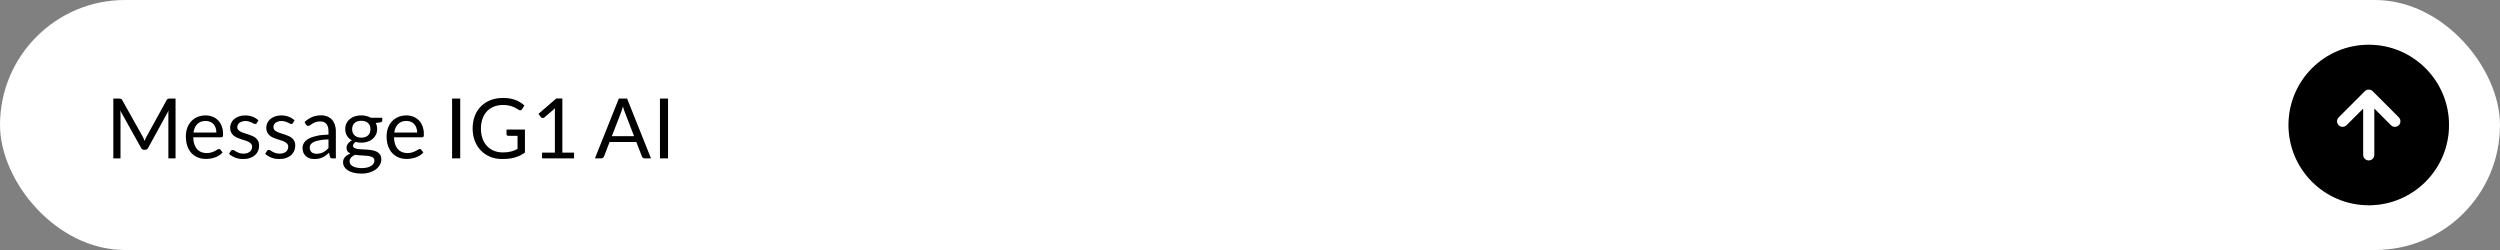 <svg xmlns="http://www.w3.org/2000/svg" width="600" height="60" viewBox="0 0 600 60" fill="none"><rect x="0" y="0" width="600" height="60" fill="#808080" stroke="none"/><rect width="600" height="60" rx="30" fill="white"></rect><path d="M34.259 32.82C34.352 32.98 34.432 33.15 34.499 33.33C34.572 33.503 34.642 33.68 34.709 33.86C34.775 33.673 34.845 33.497 34.919 33.33C34.992 33.157 35.075 32.983 35.169 32.81L40.019 24C40.105 23.847 40.195 23.753 40.289 23.72C40.382 23.687 40.515 23.67 40.689 23.67H42.119V38H40.419V27.47C40.419 27.33 40.422 27.18 40.429 27.02C40.435 26.86 40.445 26.697 40.459 26.53L35.549 35.49C35.382 35.79 35.149 35.94 34.849 35.94H34.569C34.269 35.94 34.035 35.79 33.869 35.49L28.849 26.5C28.869 26.673 28.882 26.843 28.889 27.01C28.902 27.177 28.909 27.33 28.909 27.47V38H27.209V23.67H28.639C28.812 23.67 28.945 23.687 29.039 23.72C29.132 23.753 29.222 23.847 29.309 24L34.259 32.82ZM49.337 27.71C49.944 27.71 50.504 27.813 51.017 28.02C51.531 28.22 51.974 28.513 52.347 28.9C52.721 29.28 53.011 29.753 53.217 30.32C53.431 30.88 53.537 31.52 53.537 32.24C53.537 32.52 53.507 32.707 53.447 32.8C53.387 32.893 53.274 32.94 53.107 32.94H46.367C46.38 33.58 46.467 34.137 46.627 34.61C46.787 35.083 47.007 35.48 47.287 35.8C47.567 36.113 47.901 36.35 48.287 36.51C48.674 36.663 49.107 36.74 49.587 36.74C50.034 36.74 50.417 36.69 50.737 36.59C51.064 36.483 51.344 36.37 51.577 36.25C51.81 36.13 52.004 36.02 52.157 35.92C52.317 35.813 52.454 35.76 52.567 35.76C52.714 35.76 52.827 35.817 52.907 35.93L53.407 36.58C53.187 36.847 52.924 37.08 52.617 37.28C52.31 37.473 51.98 37.633 51.627 37.76C51.281 37.887 50.92 37.98 50.547 38.04C50.174 38.107 49.804 38.14 49.437 38.14C48.737 38.14 48.09 38.023 47.497 37.79C46.91 37.55 46.401 37.203 45.967 36.75C45.541 36.29 45.207 35.723 44.967 35.05C44.727 34.377 44.607 33.603 44.607 32.73C44.607 32.023 44.714 31.363 44.927 30.75C45.147 30.137 45.461 29.607 45.867 29.16C46.274 28.707 46.77 28.353 47.357 28.1C47.944 27.84 48.604 27.71 49.337 27.71ZM49.377 29.02C48.517 29.02 47.84 29.27 47.347 29.77C46.854 30.263 46.547 30.95 46.427 31.83H51.937C51.937 31.417 51.88 31.04 51.767 30.7C51.654 30.353 51.487 30.057 51.267 29.81C51.047 29.557 50.777 29.363 50.457 29.23C50.144 29.09 49.784 29.02 49.377 29.02ZM61.615 29.54C61.535 29.687 61.412 29.76 61.245 29.76C61.145 29.76 61.032 29.723 60.906 29.65C60.779 29.577 60.622 29.497 60.435 29.41C60.255 29.317 60.039 29.233 59.785 29.16C59.532 29.08 59.232 29.04 58.886 29.04C58.586 29.04 58.316 29.08 58.075 29.16C57.836 29.233 57.629 29.337 57.456 29.47C57.289 29.603 57.159 29.76 57.066 29.94C56.979 30.113 56.935 30.303 56.935 30.51C56.935 30.77 57.009 30.987 57.156 31.16C57.309 31.333 57.509 31.483 57.755 31.61C58.002 31.737 58.282 31.85 58.596 31.95C58.909 32.043 59.229 32.147 59.556 32.26C59.889 32.367 60.212 32.487 60.526 32.62C60.839 32.753 61.119 32.92 61.365 33.12C61.612 33.32 61.809 33.567 61.956 33.86C62.109 34.147 62.185 34.493 62.185 34.9C62.185 35.367 62.102 35.8 61.935 36.2C61.769 36.593 61.522 36.937 61.196 37.23C60.869 37.517 60.469 37.743 59.995 37.91C59.522 38.077 58.975 38.16 58.355 38.16C57.649 38.16 57.009 38.047 56.435 37.82C55.862 37.587 55.376 37.29 54.975 36.93L55.395 36.25C55.449 36.163 55.512 36.097 55.586 36.05C55.659 36.003 55.755 35.98 55.876 35.98C55.995 35.98 56.122 36.027 56.255 36.12C56.389 36.213 56.549 36.317 56.736 36.43C56.929 36.543 57.159 36.647 57.425 36.74C57.699 36.833 58.039 36.88 58.446 36.88C58.792 36.88 59.096 36.837 59.355 36.75C59.615 36.657 59.832 36.533 60.005 36.38C60.179 36.227 60.306 36.05 60.386 35.85C60.472 35.65 60.516 35.437 60.516 35.21C60.516 34.93 60.439 34.7 60.285 34.52C60.139 34.333 59.942 34.177 59.696 34.05C59.449 33.917 59.166 33.803 58.846 33.71C58.532 33.61 58.209 33.507 57.876 33.4C57.549 33.293 57.225 33.173 56.906 33.04C56.592 32.9 56.312 32.727 56.066 32.52C55.819 32.313 55.619 32.06 55.465 31.76C55.319 31.453 55.245 31.083 55.245 30.65C55.245 30.263 55.325 29.893 55.486 29.54C55.645 29.18 55.879 28.867 56.185 28.6C56.492 28.327 56.869 28.11 57.316 27.95C57.762 27.79 58.272 27.71 58.846 27.71C59.512 27.71 60.109 27.817 60.636 28.03C61.169 28.237 61.629 28.523 62.016 28.89L61.615 29.54ZM70.287 29.54C70.207 29.687 70.084 29.76 69.917 29.76C69.817 29.76 69.704 29.723 69.577 29.65C69.451 29.577 69.294 29.497 69.107 29.41C68.927 29.317 68.711 29.233 68.457 29.16C68.204 29.08 67.904 29.04 67.557 29.04C67.257 29.04 66.987 29.08 66.747 29.16C66.507 29.233 66.301 29.337 66.127 29.47C65.961 29.603 65.831 29.76 65.737 29.94C65.651 30.113 65.607 30.303 65.607 30.51C65.607 30.77 65.681 30.987 65.827 31.16C65.981 31.333 66.181 31.483 66.427 31.61C66.674 31.737 66.954 31.85 67.267 31.95C67.581 32.043 67.901 32.147 68.227 32.26C68.561 32.367 68.884 32.487 69.197 32.62C69.511 32.753 69.791 32.92 70.037 33.12C70.284 33.32 70.481 33.567 70.627 33.86C70.781 34.147 70.857 34.493 70.857 34.9C70.857 35.367 70.774 35.8 70.607 36.2C70.441 36.593 70.194 36.937 69.867 37.23C69.541 37.517 69.141 37.743 68.667 37.91C68.194 38.077 67.647 38.16 67.027 38.16C66.321 38.16 65.681 38.047 65.107 37.82C64.534 37.587 64.047 37.29 63.647 36.93L64.067 36.25C64.121 36.163 64.184 36.097 64.257 36.05C64.331 36.003 64.427 35.98 64.547 35.98C64.667 35.98 64.794 36.027 64.927 36.12C65.061 36.213 65.221 36.317 65.407 36.43C65.601 36.543 65.831 36.647 66.097 36.74C66.371 36.833 66.711 36.88 67.117 36.88C67.464 36.88 67.767 36.837 68.027 36.75C68.287 36.657 68.504 36.533 68.677 36.38C68.851 36.227 68.977 36.05 69.057 35.85C69.144 35.65 69.187 35.437 69.187 35.21C69.187 34.93 69.111 34.7 68.957 34.52C68.811 34.333 68.614 34.177 68.367 34.05C68.121 33.917 67.837 33.803 67.517 33.71C67.204 33.61 66.881 33.507 66.547 33.4C66.221 33.293 65.897 33.173 65.577 33.04C65.264 32.9 64.984 32.727 64.737 32.52C64.491 32.313 64.291 32.06 64.137 31.76C63.991 31.453 63.917 31.083 63.917 30.65C63.917 30.263 63.997 29.893 64.157 29.54C64.317 29.18 64.551 28.867 64.857 28.6C65.164 28.327 65.541 28.11 65.987 27.95C66.434 27.79 66.944 27.71 67.517 27.71C68.184 27.71 68.781 27.817 69.307 28.03C69.841 28.237 70.301 28.523 70.687 28.89L70.287 29.54ZM80.599 38H79.809C79.636 38 79.496 37.973 79.389 37.92C79.283 37.867 79.213 37.753 79.179 37.58L78.979 36.64C78.713 36.88 78.453 37.097 78.199 37.29C77.946 37.477 77.679 37.637 77.399 37.77C77.119 37.897 76.819 37.993 76.499 38.06C76.186 38.127 75.836 38.16 75.449 38.16C75.056 38.16 74.686 38.107 74.339 38C73.999 37.887 73.703 37.72 73.449 37.5C73.196 37.28 72.993 37.003 72.839 36.67C72.693 36.33 72.619 35.93 72.619 35.47C72.619 35.07 72.729 34.687 72.949 34.32C73.169 33.947 73.523 33.617 74.009 33.33C74.503 33.043 75.146 32.81 75.939 32.63C76.733 32.443 77.703 32.337 78.849 32.31V31.52C78.849 30.733 78.679 30.14 78.339 29.74C78.006 29.333 77.509 29.13 76.849 29.13C76.416 29.13 76.049 29.187 75.749 29.3C75.456 29.407 75.199 29.53 74.979 29.67C74.766 29.803 74.579 29.927 74.419 30.04C74.266 30.147 74.113 30.2 73.959 30.2C73.839 30.2 73.733 30.17 73.639 30.11C73.553 30.043 73.483 29.963 73.429 29.87L73.109 29.3C73.669 28.76 74.273 28.357 74.919 28.09C75.566 27.823 76.283 27.69 77.069 27.69C77.636 27.69 78.139 27.783 78.579 27.97C79.019 28.157 79.389 28.417 79.689 28.75C79.989 29.083 80.216 29.487 80.369 29.96C80.523 30.433 80.599 30.953 80.599 31.52V38ZM75.979 36.91C76.293 36.91 76.579 36.88 76.839 36.82C77.099 36.753 77.343 36.663 77.569 36.55C77.803 36.43 78.023 36.287 78.229 36.12C78.443 35.953 78.649 35.763 78.849 35.55V33.44C78.029 33.467 77.333 33.533 76.759 33.64C76.186 33.74 75.719 33.873 75.359 34.04C74.999 34.207 74.736 34.403 74.569 34.63C74.409 34.857 74.329 35.11 74.329 35.39C74.329 35.657 74.373 35.887 74.459 36.08C74.546 36.273 74.663 36.433 74.809 36.56C74.956 36.68 75.129 36.77 75.329 36.83C75.529 36.883 75.746 36.91 75.979 36.91ZM86.706 27.7C87.146 27.7 87.556 27.75 87.936 27.85C88.323 27.943 88.673 28.083 88.986 28.27H91.736V28.93C91.736 29.15 91.596 29.29 91.316 29.35L90.166 29.51C90.393 29.943 90.506 30.427 90.506 30.96C90.506 31.453 90.409 31.903 90.216 32.31C90.029 32.71 89.766 33.053 89.426 33.34C89.093 33.627 88.693 33.847 88.226 34C87.766 34.153 87.259 34.23 86.706 34.23C86.233 34.23 85.786 34.173 85.366 34.06C85.153 34.193 84.989 34.337 84.876 34.49C84.769 34.643 84.716 34.793 84.716 34.94C84.716 35.18 84.813 35.363 85.006 35.49C85.199 35.61 85.456 35.697 85.776 35.75C86.096 35.803 86.459 35.837 86.866 35.85C87.273 35.863 87.686 35.887 88.106 35.92C88.533 35.947 88.949 35.997 89.356 36.07C89.763 36.143 90.126 36.263 90.446 36.43C90.766 36.597 91.023 36.827 91.216 37.12C91.409 37.413 91.506 37.793 91.506 38.26C91.506 38.693 91.396 39.113 91.176 39.52C90.963 39.927 90.653 40.287 90.246 40.6C89.839 40.92 89.343 41.173 88.756 41.36C88.169 41.553 87.506 41.65 86.766 41.65C86.026 41.65 85.376 41.577 84.816 41.43C84.263 41.283 83.803 41.087 83.436 40.84C83.069 40.593 82.793 40.307 82.606 39.98C82.426 39.66 82.336 39.323 82.336 38.97C82.336 38.47 82.493 38.047 82.806 37.7C83.126 37.347 83.563 37.067 84.116 36.86C83.829 36.727 83.599 36.55 83.426 36.33C83.259 36.103 83.176 35.803 83.176 35.43C83.176 35.283 83.203 35.133 83.256 34.98C83.309 34.82 83.389 34.663 83.496 34.51C83.609 34.357 83.746 34.21 83.906 34.07C84.066 33.93 84.253 33.807 84.466 33.7C83.966 33.42 83.573 33.05 83.286 32.59C83.006 32.123 82.866 31.58 82.866 30.96C82.866 30.467 82.959 30.02 83.146 29.62C83.339 29.213 83.606 28.87 83.946 28.59C84.286 28.303 84.689 28.083 85.156 27.93C85.629 27.777 86.146 27.7 86.706 27.7ZM89.866 38.55C89.866 38.297 89.796 38.093 89.656 37.94C89.516 37.787 89.326 37.67 89.086 37.59C88.846 37.503 88.569 37.44 88.256 37.4C87.943 37.36 87.613 37.333 87.266 37.32C86.919 37.3 86.566 37.28 86.206 37.26C85.846 37.24 85.503 37.203 85.176 37.15C84.796 37.33 84.486 37.55 84.246 37.81C84.013 38.07 83.896 38.38 83.896 38.74C83.896 38.967 83.953 39.177 84.066 39.37C84.186 39.57 84.366 39.74 84.606 39.88C84.846 40.027 85.146 40.14 85.506 40.22C85.873 40.307 86.303 40.35 86.796 40.35C87.276 40.35 87.706 40.307 88.086 40.22C88.466 40.133 88.786 40.01 89.046 39.85C89.313 39.69 89.516 39.5 89.656 39.28C89.796 39.06 89.866 38.817 89.866 38.55ZM86.706 33.05C87.066 33.05 87.383 33 87.656 32.9C87.936 32.8 88.169 32.66 88.356 32.48C88.543 32.3 88.683 32.087 88.776 31.84C88.869 31.587 88.916 31.31 88.916 31.01C88.916 30.39 88.726 29.897 88.346 29.53C87.973 29.163 87.426 28.98 86.706 28.98C85.993 28.98 85.446 29.163 85.066 29.53C84.693 29.897 84.506 30.39 84.506 31.01C84.506 31.31 84.553 31.587 84.646 31.84C84.746 32.087 84.889 32.3 85.076 32.48C85.263 32.66 85.493 32.8 85.766 32.9C86.039 33 86.353 33.05 86.706 33.05ZM97.521 27.71C98.127 27.71 98.687 27.813 99.201 28.02C99.714 28.22 100.157 28.513 100.531 28.9C100.904 29.28 101.194 29.753 101.401 30.32C101.614 30.88 101.721 31.52 101.721 32.24C101.721 32.52 101.691 32.707 101.631 32.8C101.571 32.893 101.457 32.94 101.291 32.94H94.551C94.564 33.58 94.651 34.137 94.811 34.61C94.971 35.083 95.191 35.48 95.471 35.8C95.751 36.113 96.084 36.35 96.471 36.51C96.857 36.663 97.291 36.74 97.771 36.74C98.217 36.74 98.601 36.69 98.921 36.59C99.247 36.483 99.527 36.37 99.761 36.25C99.994 36.13 100.187 36.02 100.341 35.92C100.501 35.813 100.637 35.76 100.751 35.76C100.897 35.76 101.011 35.817 101.091 35.93L101.591 36.58C101.371 36.847 101.107 37.08 100.801 37.28C100.494 37.473 100.164 37.633 99.811 37.76C99.464 37.887 99.104 37.98 98.731 38.04C98.357 38.107 97.987 38.14 97.621 38.14C96.921 38.14 96.274 38.023 95.681 37.79C95.094 37.55 94.584 37.203 94.151 36.75C93.724 36.29 93.391 35.723 93.151 35.05C92.911 34.377 92.791 33.603 92.791 32.73C92.791 32.023 92.897 31.363 93.111 30.75C93.331 30.137 93.644 29.607 94.051 29.16C94.457 28.707 94.954 28.353 95.541 28.1C96.127 27.84 96.787 27.71 97.521 27.71ZM97.561 29.02C96.701 29.02 96.024 29.27 95.531 29.77C95.037 30.263 94.731 30.95 94.611 31.83H100.121C100.121 31.417 100.064 31.04 99.951 30.7C99.837 30.353 99.671 30.057 99.451 29.81C99.231 29.557 98.961 29.363 98.641 29.23C98.327 29.09 97.967 29.02 97.561 29.02ZM110.446 38H108.506V23.67H110.446V38ZM120.669 36.59C121.056 36.59 121.409 36.573 121.729 36.54C122.056 36.5 122.362 36.443 122.649 36.37C122.936 36.297 123.206 36.21 123.459 36.11C123.712 36.003 123.966 35.883 124.219 35.75V32.59H121.999C121.872 32.59 121.769 32.553 121.689 32.48C121.616 32.407 121.579 32.317 121.579 32.21V31.11H125.979V36.61C125.619 36.87 125.242 37.097 124.849 37.29C124.462 37.483 124.046 37.647 123.599 37.78C123.159 37.907 122.686 38 122.179 38.06C121.672 38.127 121.122 38.16 120.529 38.16C119.489 38.16 118.536 37.983 117.669 37.63C116.802 37.27 116.056 36.77 115.429 36.13C114.802 35.483 114.312 34.71 113.959 33.81C113.612 32.91 113.439 31.92 113.439 30.84C113.439 29.747 113.609 28.75 113.949 27.85C114.296 26.95 114.786 26.18 115.419 25.54C116.059 24.893 116.829 24.393 117.729 24.04C118.636 23.687 119.649 23.51 120.769 23.51C121.336 23.51 121.862 23.553 122.349 23.64C122.836 23.72 123.286 23.84 123.699 24C124.119 24.153 124.506 24.343 124.859 24.57C125.212 24.79 125.542 25.04 125.849 25.32L125.299 26.2C125.186 26.38 125.039 26.47 124.859 26.47C124.752 26.47 124.636 26.433 124.509 26.36C124.342 26.267 124.156 26.153 123.949 26.02C123.742 25.887 123.489 25.76 123.189 25.64C122.896 25.513 122.546 25.407 122.139 25.32C121.739 25.233 121.262 25.19 120.709 25.19C119.902 25.19 119.172 25.323 118.519 25.59C117.866 25.85 117.309 26.227 116.849 26.72C116.389 27.207 116.036 27.8 115.789 28.5C115.542 29.193 115.419 29.973 115.419 30.84C115.419 31.747 115.546 32.557 115.799 33.27C116.059 33.977 116.422 34.577 116.889 35.07C117.356 35.563 117.909 35.94 118.549 36.2C119.189 36.46 119.896 36.59 120.669 36.59ZM130.097 36.64H133.177V26.87C133.177 26.577 133.187 26.28 133.207 25.98L130.647 28.17C130.58 28.223 130.513 28.263 130.447 28.29C130.38 28.31 130.317 28.32 130.257 28.32C130.157 28.32 130.067 28.3 129.987 28.26C129.907 28.213 129.847 28.16 129.807 28.1L129.247 27.33L133.507 23.64H134.957V36.64H137.777V38H130.097V36.64ZM156.225 38H154.725C154.552 38 154.412 37.957 154.305 37.87C154.199 37.783 154.119 37.673 154.065 37.54L152.725 34.08H146.295L144.955 37.54C144.909 37.66 144.829 37.767 144.715 37.86C144.602 37.953 144.462 38 144.295 38H142.795L148.525 23.67H150.495L156.225 38ZM146.835 32.68H152.185L149.935 26.85C149.789 26.49 149.645 26.04 149.505 25.5C149.432 25.773 149.359 26.027 149.285 26.26C149.219 26.487 149.152 26.687 149.085 26.86L146.835 32.68ZM160.329 38H158.389V23.67H160.329V38Z" fill="black"></path><path d="M34.259 32.82C34.352 32.98 34.432 33.15 34.499 33.33C34.572 33.503 34.642 33.68 34.709 33.86C34.775 33.673 34.845 33.497 34.919 33.33C34.992 33.157 35.075 32.983 35.169 32.81L40.019 24C40.105 23.847 40.195 23.753 40.289 23.72C40.382 23.687 40.515 23.67 40.689 23.67H42.119V38H40.419V27.47C40.419 27.33 40.422 27.18 40.429 27.02C40.435 26.86 40.445 26.697 40.459 26.53L35.549 35.49C35.382 35.79 35.149 35.94 34.849 35.94H34.569C34.269 35.94 34.035 35.79 33.869 35.49L28.849 26.5C28.869 26.673 28.882 26.843 28.889 27.01C28.902 27.177 28.909 27.33 28.909 27.47V38H27.209V23.67H28.639C28.812 23.67 28.945 23.687 29.039 23.72C29.132 23.753 29.222 23.847 29.309 24L34.259 32.82ZM49.337 27.71C49.944 27.71 50.504 27.813 51.017 28.02C51.531 28.22 51.974 28.513 52.347 28.9C52.721 29.28 53.011 29.753 53.217 30.32C53.431 30.88 53.537 31.52 53.537 32.24C53.537 32.52 53.507 32.707 53.447 32.8C53.387 32.893 53.274 32.94 53.107 32.94H46.367C46.38 33.58 46.467 34.137 46.627 34.61C46.787 35.083 47.007 35.48 47.287 35.8C47.567 36.113 47.901 36.35 48.287 36.51C48.674 36.663 49.107 36.74 49.587 36.74C50.034 36.74 50.417 36.69 50.737 36.59C51.064 36.483 51.344 36.37 51.577 36.25C51.81 36.13 52.004 36.02 52.157 35.92C52.317 35.813 52.454 35.76 52.567 35.76C52.714 35.76 52.827 35.817 52.907 35.93L53.407 36.58C53.187 36.847 52.924 37.08 52.617 37.28C52.31 37.473 51.98 37.633 51.627 37.76C51.281 37.887 50.92 37.98 50.547 38.04C50.174 38.107 49.804 38.14 49.437 38.14C48.737 38.14 48.09 38.023 47.497 37.79C46.91 37.55 46.401 37.203 45.967 36.75C45.541 36.29 45.207 35.723 44.967 35.05C44.727 34.377 44.607 33.603 44.607 32.73C44.607 32.023 44.714 31.363 44.927 30.75C45.147 30.137 45.461 29.607 45.867 29.16C46.274 28.707 46.77 28.353 47.357 28.1C47.944 27.84 48.604 27.71 49.337 27.71ZM49.377 29.02C48.517 29.02 47.84 29.27 47.347 29.77C46.854 30.263 46.547 30.95 46.427 31.83H51.937C51.937 31.417 51.88 31.04 51.767 30.7C51.654 30.353 51.487 30.057 51.267 29.81C51.047 29.557 50.777 29.363 50.457 29.23C50.144 29.09 49.784 29.02 49.377 29.02ZM61.615 29.54C61.535 29.687 61.412 29.76 61.245 29.76C61.145 29.76 61.032 29.723 60.906 29.65C60.779 29.577 60.622 29.497 60.435 29.41C60.255 29.317 60.039 29.233 59.785 29.16C59.532 29.08 59.232 29.04 58.886 29.04C58.586 29.04 58.316 29.08 58.075 29.16C57.836 29.233 57.629 29.337 57.456 29.47C57.289 29.603 57.159 29.76 57.066 29.94C56.979 30.113 56.935 30.303 56.935 30.51C56.935 30.77 57.009 30.987 57.156 31.16C57.309 31.333 57.509 31.483 57.755 31.61C58.002 31.737 58.282 31.85 58.596 31.95C58.909 32.043 59.229 32.147 59.556 32.26C59.889 32.367 60.212 32.487 60.526 32.62C60.839 32.753 61.119 32.92 61.365 33.12C61.612 33.32 61.809 33.567 61.956 33.86C62.109 34.147 62.185 34.493 62.185 34.9C62.185 35.367 62.102 35.8 61.935 36.2C61.769 36.593 61.522 36.937 61.196 37.23C60.869 37.517 60.469 37.743 59.995 37.91C59.522 38.077 58.975 38.16 58.355 38.16C57.649 38.16 57.009 38.047 56.435 37.82C55.862 37.587 55.376 37.29 54.975 36.93L55.395 36.25C55.449 36.163 55.512 36.097 55.586 36.05C55.659 36.003 55.755 35.98 55.876 35.98C55.995 35.98 56.122 36.027 56.255 36.12C56.389 36.213 56.549 36.317 56.736 36.43C56.929 36.543 57.159 36.647 57.425 36.74C57.699 36.833 58.039 36.88 58.446 36.88C58.792 36.88 59.096 36.837 59.355 36.75C59.615 36.657 59.832 36.533 60.005 36.38C60.179 36.227 60.306 36.05 60.386 35.85C60.472 35.65 60.516 35.437 60.516 35.21C60.516 34.93 60.439 34.7 60.285 34.52C60.139 34.333 59.942 34.177 59.696 34.05C59.449 33.917 59.166 33.803 58.846 33.71C58.532 33.61 58.209 33.507 57.876 33.4C57.549 33.293 57.225 33.173 56.906 33.04C56.592 32.9 56.312 32.727 56.066 32.52C55.819 32.313 55.619 32.06 55.465 31.76C55.319 31.453 55.245 31.083 55.245 30.65C55.245 30.263 55.325 29.893 55.486 29.54C55.645 29.18 55.879 28.867 56.185 28.6C56.492 28.327 56.869 28.11 57.316 27.95C57.762 27.79 58.272 27.71 58.846 27.71C59.512 27.71 60.109 27.817 60.636 28.03C61.169 28.237 61.629 28.523 62.016 28.89L61.615 29.54ZM70.287 29.54C70.207 29.687 70.084 29.76 69.917 29.76C69.817 29.76 69.704 29.723 69.577 29.65C69.451 29.577 69.294 29.497 69.107 29.41C68.927 29.317 68.711 29.233 68.457 29.16C68.204 29.08 67.904 29.04 67.557 29.04C67.257 29.04 66.987 29.08 66.747 29.16C66.507 29.233 66.301 29.337 66.127 29.47C65.961 29.603 65.831 29.76 65.737 29.94C65.651 30.113 65.607 30.303 65.607 30.51C65.607 30.77 65.681 30.987 65.827 31.16C65.981 31.333 66.181 31.483 66.427 31.61C66.674 31.737 66.954 31.85 67.267 31.95C67.581 32.043 67.901 32.147 68.227 32.26C68.561 32.367 68.884 32.487 69.197 32.62C69.511 32.753 69.791 32.92 70.037 33.12C70.284 33.32 70.481 33.567 70.627 33.86C70.781 34.147 70.857 34.493 70.857 34.9C70.857 35.367 70.774 35.8 70.607 36.2C70.441 36.593 70.194 36.937 69.867 37.23C69.541 37.517 69.141 37.743 68.667 37.91C68.194 38.077 67.647 38.16 67.027 38.16C66.321 38.16 65.681 38.047 65.107 37.82C64.534 37.587 64.047 37.29 63.647 36.93L64.067 36.25C64.121 36.163 64.184 36.097 64.257 36.05C64.331 36.003 64.427 35.98 64.547 35.98C64.667 35.98 64.794 36.027 64.927 36.12C65.061 36.213 65.221 36.317 65.407 36.43C65.601 36.543 65.831 36.647 66.097 36.74C66.371 36.833 66.711 36.88 67.117 36.88C67.464 36.88 67.767 36.837 68.027 36.75C68.287 36.657 68.504 36.533 68.677 36.38C68.851 36.227 68.977 36.05 69.057 35.85C69.144 35.65 69.187 35.437 69.187 35.21C69.187 34.93 69.111 34.7 68.957 34.52C68.811 34.333 68.614 34.177 68.367 34.05C68.121 33.917 67.837 33.803 67.517 33.71C67.204 33.61 66.881 33.507 66.547 33.4C66.221 33.293 65.897 33.173 65.577 33.04C65.264 32.9 64.984 32.727 64.737 32.52C64.491 32.313 64.291 32.06 64.137 31.76C63.991 31.453 63.917 31.083 63.917 30.65C63.917 30.263 63.997 29.893 64.157 29.54C64.317 29.18 64.551 28.867 64.857 28.6C65.164 28.327 65.541 28.11 65.987 27.95C66.434 27.79 66.944 27.71 67.517 27.71C68.184 27.71 68.781 27.817 69.307 28.03C69.841 28.237 70.301 28.523 70.687 28.89L70.287 29.54ZM80.599 38H79.809C79.636 38 79.496 37.973 79.389 37.92C79.283 37.867 79.213 37.753 79.179 37.58L78.979 36.64C78.713 36.88 78.453 37.097 78.199 37.29C77.946 37.477 77.679 37.637 77.399 37.77C77.119 37.897 76.819 37.993 76.499 38.06C76.186 38.127 75.836 38.16 75.449 38.16C75.056 38.16 74.686 38.107 74.339 38C73.999 37.887 73.703 37.72 73.449 37.5C73.196 37.28 72.993 37.003 72.839 36.67C72.693 36.33 72.619 35.93 72.619 35.47C72.619 35.07 72.729 34.687 72.949 34.32C73.169 33.947 73.523 33.617 74.009 33.33C74.503 33.043 75.146 32.81 75.939 32.63C76.733 32.443 77.703 32.337 78.849 32.31V31.52C78.849 30.733 78.679 30.14 78.339 29.74C78.006 29.333 77.509 29.13 76.849 29.13C76.416 29.13 76.049 29.187 75.749 29.3C75.456 29.407 75.199 29.53 74.979 29.67C74.766 29.803 74.579 29.927 74.419 30.04C74.266 30.147 74.113 30.2 73.959 30.2C73.839 30.2 73.733 30.17 73.639 30.11C73.553 30.043 73.483 29.963 73.429 29.87L73.109 29.3C73.669 28.76 74.273 28.357 74.919 28.09C75.566 27.823 76.283 27.69 77.069 27.69C77.636 27.69 78.139 27.783 78.579 27.97C79.019 28.157 79.389 28.417 79.689 28.75C79.989 29.083 80.216 29.487 80.369 29.96C80.523 30.433 80.599 30.953 80.599 31.52V38ZM75.979 36.91C76.293 36.91 76.579 36.88 76.839 36.82C77.099 36.753 77.343 36.663 77.569 36.55C77.803 36.43 78.023 36.287 78.229 36.12C78.443 35.953 78.649 35.763 78.849 35.55V33.44C78.029 33.467 77.333 33.533 76.759 33.64C76.186 33.74 75.719 33.873 75.359 34.04C74.999 34.207 74.736 34.403 74.569 34.63C74.409 34.857 74.329 35.11 74.329 35.39C74.329 35.657 74.373 35.887 74.459 36.08C74.546 36.273 74.663 36.433 74.809 36.56C74.956 36.68 75.129 36.77 75.329 36.83C75.529 36.883 75.746 36.91 75.979 36.91ZM86.706 27.7C87.146 27.7 87.556 27.75 87.936 27.85C88.323 27.943 88.673 28.083 88.986 28.27H91.736V28.93C91.736 29.15 91.596 29.29 91.316 29.35L90.166 29.51C90.393 29.943 90.506 30.427 90.506 30.96C90.506 31.453 90.409 31.903 90.216 32.31C90.029 32.71 89.766 33.053 89.426 33.34C89.093 33.627 88.693 33.847 88.226 34C87.766 34.153 87.259 34.23 86.706 34.23C86.233 34.23 85.786 34.173 85.366 34.06C85.153 34.193 84.989 34.337 84.876 34.49C84.769 34.643 84.716 34.793 84.716 34.94C84.716 35.18 84.813 35.363 85.006 35.49C85.199 35.61 85.456 35.697 85.776 35.75C86.096 35.803 86.459 35.837 86.866 35.85C87.273 35.863 87.686 35.887 88.106 35.92C88.533 35.947 88.949 35.997 89.356 36.07C89.763 36.143 90.126 36.263 90.446 36.43C90.766 36.597 91.023 36.827 91.216 37.12C91.409 37.413 91.506 37.793 91.506 38.26C91.506 38.693 91.396 39.113 91.176 39.52C90.963 39.927 90.653 40.287 90.246 40.6C89.839 40.92 89.343 41.173 88.756 41.36C88.169 41.553 87.506 41.65 86.766 41.65C86.026 41.65 85.376 41.577 84.816 41.43C84.263 41.283 83.803 41.087 83.436 40.84C83.069 40.593 82.793 40.307 82.606 39.98C82.426 39.66 82.336 39.323 82.336 38.97C82.336 38.47 82.493 38.047 82.806 37.7C83.126 37.347 83.563 37.067 84.116 36.86C83.829 36.727 83.599 36.55 83.426 36.33C83.259 36.103 83.176 35.803 83.176 35.43C83.176 35.283 83.203 35.133 83.256 34.98C83.309 34.82 83.389 34.663 83.496 34.51C83.609 34.357 83.746 34.21 83.906 34.07C84.066 33.93 84.253 33.807 84.466 33.7C83.966 33.42 83.573 33.05 83.286 32.59C83.006 32.123 82.866 31.58 82.866 30.96C82.866 30.467 82.959 30.02 83.146 29.62C83.339 29.213 83.606 28.87 83.946 28.59C84.286 28.303 84.689 28.083 85.156 27.93C85.629 27.777 86.146 27.7 86.706 27.7ZM89.866 38.55C89.866 38.297 89.796 38.093 89.656 37.94C89.516 37.787 89.326 37.67 89.086 37.59C88.846 37.503 88.569 37.44 88.256 37.4C87.943 37.36 87.613 37.333 87.266 37.32C86.919 37.3 86.566 37.28 86.206 37.26C85.846 37.24 85.503 37.203 85.176 37.15C84.796 37.33 84.486 37.55 84.246 37.81C84.013 38.07 83.896 38.38 83.896 38.74C83.896 38.967 83.953 39.177 84.066 39.37C84.186 39.57 84.366 39.74 84.606 39.88C84.846 40.027 85.146 40.14 85.506 40.22C85.873 40.307 86.303 40.35 86.796 40.35C87.276 40.35 87.706 40.307 88.086 40.22C88.466 40.133 88.786 40.01 89.046 39.85C89.313 39.69 89.516 39.5 89.656 39.28C89.796 39.06 89.866 38.817 89.866 38.55ZM86.706 33.05C87.066 33.05 87.383 33 87.656 32.9C87.936 32.8 88.169 32.66 88.356 32.48C88.543 32.3 88.683 32.087 88.776 31.84C88.869 31.587 88.916 31.31 88.916 31.01C88.916 30.39 88.726 29.897 88.346 29.53C87.973 29.163 87.426 28.98 86.706 28.98C85.993 28.98 85.446 29.163 85.066 29.53C84.693 29.897 84.506 30.39 84.506 31.01C84.506 31.31 84.553 31.587 84.646 31.84C84.746 32.087 84.889 32.3 85.076 32.48C85.263 32.66 85.493 32.8 85.766 32.9C86.039 33 86.353 33.05 86.706 33.05ZM97.521 27.71C98.127 27.71 98.687 27.813 99.201 28.02C99.714 28.22 100.157 28.513 100.531 28.9C100.904 29.28 101.194 29.753 101.401 30.32C101.614 30.88 101.721 31.52 101.721 32.24C101.721 32.52 101.691 32.707 101.631 32.8C101.571 32.893 101.457 32.94 101.291 32.94H94.551C94.564 33.58 94.651 34.137 94.811 34.61C94.971 35.083 95.191 35.48 95.471 35.8C95.751 36.113 96.084 36.35 96.471 36.51C96.857 36.663 97.291 36.74 97.771 36.74C98.217 36.74 98.601 36.69 98.921 36.59C99.247 36.483 99.527 36.37 99.761 36.25C99.994 36.13 100.187 36.02 100.341 35.92C100.501 35.813 100.637 35.76 100.751 35.76C100.897 35.76 101.011 35.817 101.091 35.93L101.591 36.58C101.371 36.847 101.107 37.08 100.801 37.28C100.494 37.473 100.164 37.633 99.811 37.76C99.464 37.887 99.104 37.98 98.731 38.04C98.357 38.107 97.987 38.14 97.621 38.14C96.921 38.14 96.274 38.023 95.681 37.79C95.094 37.55 94.584 37.203 94.151 36.75C93.724 36.29 93.391 35.723 93.151 35.05C92.911 34.377 92.791 33.603 92.791 32.73C92.791 32.023 92.897 31.363 93.111 30.75C93.331 30.137 93.644 29.607 94.051 29.16C94.457 28.707 94.954 28.353 95.541 28.1C96.127 27.84 96.787 27.71 97.521 27.71ZM97.561 29.02C96.701 29.02 96.024 29.27 95.531 29.77C95.037 30.263 94.731 30.95 94.611 31.83H100.121C100.121 31.417 100.064 31.04 99.951 30.7C99.837 30.353 99.671 30.057 99.451 29.81C99.231 29.557 98.961 29.363 98.641 29.23C98.327 29.09 97.967 29.02 97.561 29.02ZM110.446 38H108.506V23.67H110.446V38ZM120.669 36.59C121.056 36.59 121.409 36.573 121.729 36.54C122.056 36.5 122.362 36.443 122.649 36.37C122.936 36.297 123.206 36.21 123.459 36.11C123.712 36.003 123.966 35.883 124.219 35.75V32.59H121.999C121.872 32.59 121.769 32.553 121.689 32.48C121.616 32.407 121.579 32.317 121.579 32.21V31.11H125.979V36.61C125.619 36.87 125.242 37.097 124.849 37.29C124.462 37.483 124.046 37.647 123.599 37.78C123.159 37.907 122.686 38 122.179 38.06C121.672 38.127 121.122 38.16 120.529 38.16C119.489 38.16 118.536 37.983 117.669 37.63C116.802 37.27 116.056 36.77 115.429 36.13C114.802 35.483 114.312 34.71 113.959 33.81C113.612 32.91 113.439 31.92 113.439 30.84C113.439 29.747 113.609 28.75 113.949 27.85C114.296 26.95 114.786 26.18 115.419 25.54C116.059 24.893 116.829 24.393 117.729 24.04C118.636 23.687 119.649 23.51 120.769 23.51C121.336 23.51 121.862 23.553 122.349 23.64C122.836 23.72 123.286 23.84 123.699 24C124.119 24.153 124.506 24.343 124.859 24.57C125.212 24.79 125.542 25.04 125.849 25.32L125.299 26.2C125.186 26.38 125.039 26.47 124.859 26.47C124.752 26.47 124.636 26.433 124.509 26.36C124.342 26.267 124.156 26.153 123.949 26.02C123.742 25.887 123.489 25.76 123.189 25.64C122.896 25.513 122.546 25.407 122.139 25.32C121.739 25.233 121.262 25.19 120.709 25.19C119.902 25.19 119.172 25.323 118.519 25.59C117.866 25.85 117.309 26.227 116.849 26.72C116.389 27.207 116.036 27.8 115.789 28.5C115.542 29.193 115.419 29.973 115.419 30.84C115.419 31.747 115.546 32.557 115.799 33.27C116.059 33.977 116.422 34.577 116.889 35.07C117.356 35.563 117.909 35.94 118.549 36.2C119.189 36.46 119.896 36.59 120.669 36.59ZM130.097 36.64H133.177V26.87C133.177 26.577 133.187 26.28 133.207 25.98L130.647 28.17C130.58 28.223 130.513 28.263 130.447 28.29C130.38 28.31 130.317 28.32 130.257 28.32C130.157 28.32 130.067 28.3 129.987 28.26C129.907 28.213 129.847 28.16 129.807 28.1L129.247 27.33L133.507 23.64H134.957V36.64H137.777V38H130.097V36.64ZM156.225 38H154.725C154.552 38 154.412 37.957 154.305 37.87C154.199 37.783 154.119 37.673 154.065 37.54L152.725 34.08H146.295L144.955 37.54C144.909 37.66 144.829 37.767 144.715 37.86C144.602 37.953 144.462 38 144.295 38H142.795L148.525 23.67H150.495L156.225 38ZM146.835 32.68H152.185L149.935 26.85C149.789 26.49 149.645 26.04 149.505 25.5C149.432 25.773 149.359 26.027 149.285 26.26C149.219 26.487 149.152 26.687 149.085 26.86L146.835 32.68ZM160.329 38H158.389V23.67H160.329V38Z" fill="black" fill-opacity="0.2"></path><path fill-rule="evenodd" clip-rule="evenodd" d="M568.501 10.74C557.863 10.74 549.24 19.363 549.24 30.001C549.24 40.638 557.863 49.261 568.501 49.261C579.138 49.261 587.761 40.638 587.761 30.001C587.761 19.363 579.138 10.74 568.501 10.74ZM575.722 28.155L569.451 21.884C568.926 21.359 568.075 21.359 567.551 21.884L561.28 28.155C560.755 28.68 560.755 29.53 561.28 30.055C561.804 30.58 562.655 30.58 563.18 30.055L567.157 26.078V37.167C567.157 37.909 567.759 38.511 568.501 38.511C569.243 38.511 569.844 37.909 569.844 37.167V26.078L573.821 30.055C574.346 30.58 575.197 30.58 575.722 30.055C576.246 29.53 576.246 28.68 575.722 28.155Z" fill="black"></path><path fill-rule="evenodd" clip-rule="evenodd" d="M568.501 10.74C557.863 10.74 549.24 19.363 549.24 30.001C549.24 40.638 557.863 49.261 568.501 49.261C579.138 49.261 587.761 40.638 587.761 30.001C587.761 19.363 579.138 10.74 568.501 10.74ZM575.722 28.155L569.451 21.884C568.926 21.359 568.075 21.359 567.551 21.884L561.28 28.155C560.755 28.68 560.755 29.53 561.28 30.055C561.804 30.58 562.655 30.58 563.18 30.055L567.157 26.078V37.167C567.157 37.909 567.759 38.511 568.501 38.511C569.243 38.511 569.844 37.909 569.844 37.167V26.078L573.821 30.055C574.346 30.58 575.197 30.58 575.722 30.055C576.246 29.53 576.246 28.68 575.722 28.155Z" fill="black" fill-opacity="0.2"></path></svg>
